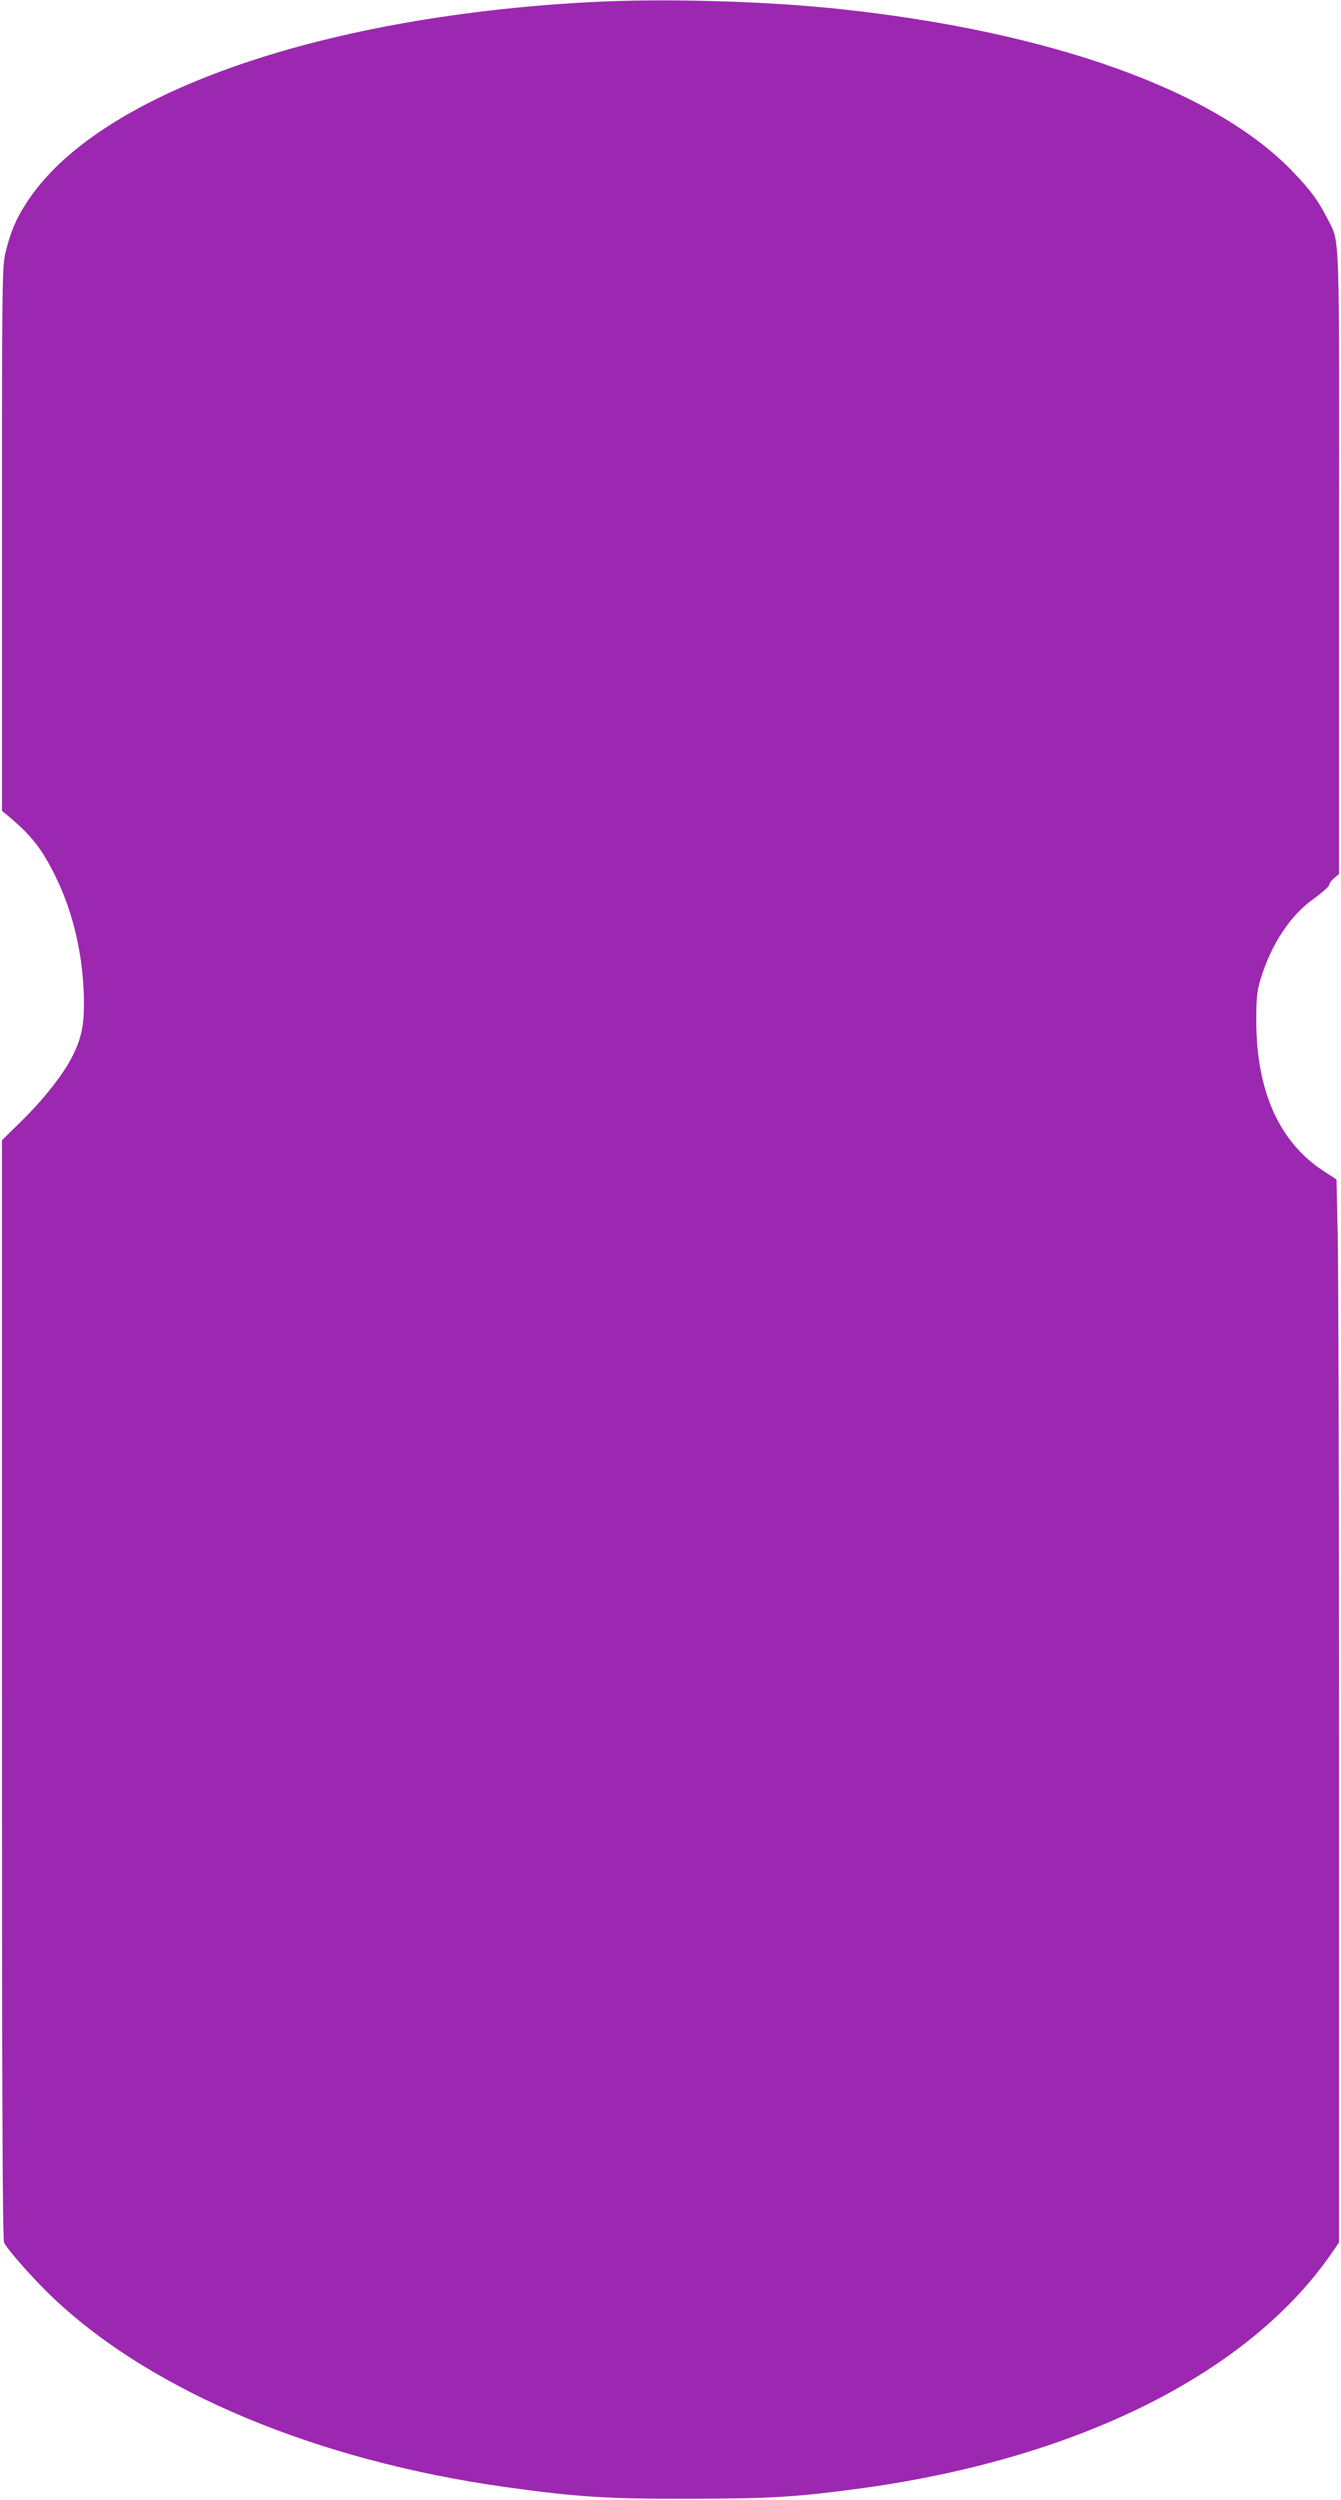 <?xml version="1.0" standalone="no"?>
<!DOCTYPE svg PUBLIC "-//W3C//DTD SVG 20010904//EN"
 "http://www.w3.org/TR/2001/REC-SVG-20010904/DTD/svg10.dtd">
<svg version="1.0" xmlns="http://www.w3.org/2000/svg"
 width="687pt" height="1280pt" viewBox="0 0 687 1280"
 preserveAspectRatio="xMidYMid meet">
<g transform="translate(0,1280) scale(0.1,-0.1)"
fill="#9c27b0" stroke="none">
<path d="M3020 12789 c-1407 -76 -2529 -476 -2884 -1027 -54 -83 -80 -145
-106 -247 -19 -78 -20 -115 -20 -1473 l0 -1394 26 -21 c123 -102 178 -171 248
-314 94 -189 146 -422 146 -652 0 -117 -14 -179 -60 -271 -45 -90 -146 -218
-257 -327 l-103 -101 0 -2812 c0 -2087 3 -2817 11 -2833 23 -43 154 -190 253
-284 508 -480 1351 -832 2316 -967 366 -51 521 -61 955 -60 402 1 541 9 870
54 1115 153 1991 593 2413 1212 l32 47 0 2443 c0 1344 -3 2568 -7 2721 l-6
278 -66 43 c-228 148 -345 411 -345 771 0 118 4 152 23 215 55 177 151 323
271 408 41 30 77 61 79 70 1 10 14 26 27 37 l24 20 0 1595 c1 1765 6 1629 -62
1765 -45 88 -83 140 -173 234 -399 419 -1245 721 -2335 836 -380 40 -896 54
-1270 34z"/>
</g>
</svg>
